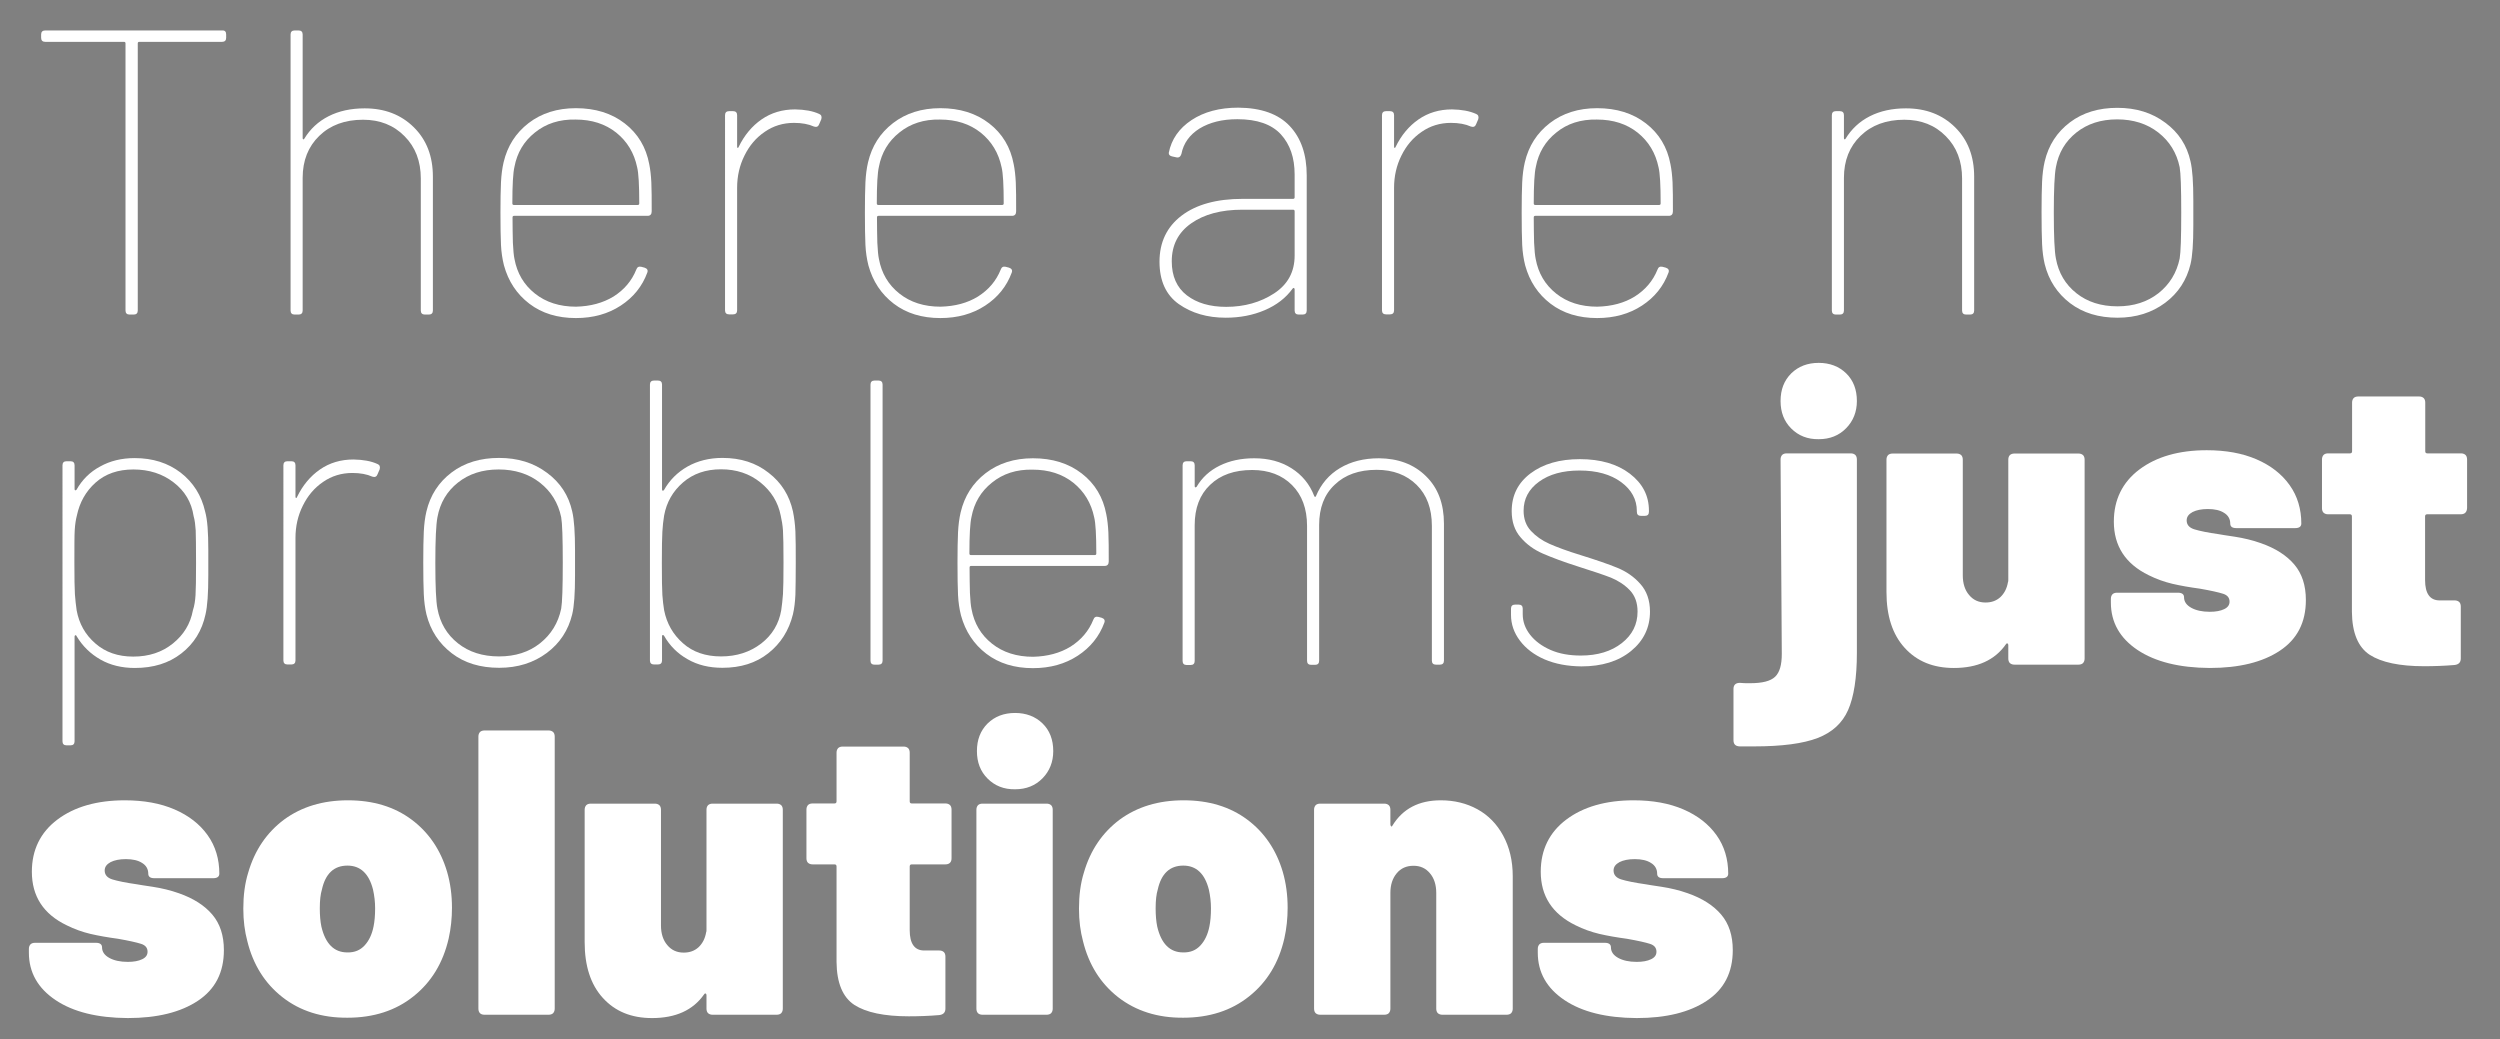 <svg xmlns="http://www.w3.org/2000/svg" xmlns:xlink="http://www.w3.org/1999/xlink" id="Capa_1" x="0px" y="0px" width="1428.2px" height="593.7px" viewBox="0 0 1428.2 593.7" xml:space="preserve"><rect x="0" y="0" width="1428.2" height="593.7" fill="#808080" stroke="none"/><g>	<path fill="#FFFFFF" d="M129.2,19.7v1.9c0,1.5-0.8,2.3-2.3,2.3H79.6c-0.6,0-0.9,0.3-0.9,0.9v152.6c0,1.5-0.8,2.3-2.3,2.3H74   c-1.5,0-2.3-0.8-2.3-2.3V24.8c0-0.6-0.3-0.9-0.9-0.9h-45c-1.5,0-2.3-0.8-2.3-2.3v-1.9c0-1.5,0.8-2.3,2.3-2.3h101.1   C128.5,17.3,129.2,18.1,129.2,19.7z"></path>	<path fill="#FFFFFF" d="M236.4,72.7c7.3,7.2,10.9,16.6,10.9,28.2v76.5c0,1.5-0.8,2.3-2.3,2.3h-2.3c-1.5,0-2.3-0.8-2.3-2.3V102   c0-9.9-3.1-18-9.3-24.2c-6.2-6.3-14.1-9.4-23.7-9.4c-10.4,0-18.7,3.1-25,9.2c-6.3,6.1-9.5,14.1-9.5,24v75.8c0,1.5-0.8,2.3-2.3,2.3   h-2.3c-1.5,0-2.3-0.8-2.3-2.3V19.7c0-1.5,0.8-2.3,2.3-2.3h2.3c1.5,0,2.3,0.8,2.3,2.3v59.1c0,0.5,0.1,0.7,0.3,0.8   c0.2,0.1,0.4,0,0.6-0.3c3.4-5.6,8-9.9,13.9-12.9c5.9-3,12.8-4.5,20.6-4.5C219.8,61.9,229.1,65.5,236.4,72.7z"></path>	<path fill="#FFFFFF" d="M350.5,169.4c6-3.8,10.4-8.9,13-15.4c0.5-1.4,1.4-1.9,2.8-1.6l1.9,0.5c1.5,0.5,2.1,1.4,1.6,2.8   c-2.9,7.9-8,14.2-15.2,18.9c-7.2,4.7-15.7,7.1-25.6,7.1c-10.5,0-19.4-2.7-26.6-8.2c-7.2-5.5-12-12.8-14.5-21.9   c-0.9-3.6-1.5-7.5-1.7-11.7c-0.2-4.3-0.3-10.4-0.3-18.4c0-7.3,0.1-13,0.3-17.3c0.2-4.2,0.7-8.1,1.5-11.5   c2.2-9.3,6.9-16.7,14.3-22.4c7.3-5.6,16.3-8.5,27-8.5c11.1,0,20.4,2.9,27.9,8.7c7.5,5.8,12.2,13.6,14,23.3c0.6,2.9,1,6.4,1.2,10.4   c0.2,4,0.2,9.5,0.2,16.5c0,1.7-0.8,2.6-2.3,2.6h-76.3c-0.6,0-0.9,0.3-0.9,0.9c0,5.4,0.1,10.2,0.2,14.5c0.2,4.3,0.5,7.3,0.9,9.2   c1.5,8.2,5.4,14.8,11.7,19.8c6.3,5,14.1,7.5,23.5,7.5C337.3,175,344.4,173.1,350.5,169.4z M305.6,75.7c-6.3,5-10.2,11.6-11.7,19.6   c-0.8,3.4-1.2,10.4-1.2,20.9c0,0.6,0.3,0.9,0.9,0.9h70.7c0.6,0,0.9-0.3,0.9-0.9c0-10.5-0.4-17.4-1.2-20.6   c-1.7-8.2-5.7-14.8-11.9-19.8c-6.3-5-14-7.5-23.3-7.5C319.6,68.1,311.9,70.6,305.6,75.7z"></path>	<path fill="#FFFFFF" d="M468,65.1c1.2,0.5,1.6,1.5,1.2,3l-1.2,2.8c-0.5,1.4-1.5,1.9-3,1.4c-3.1-1.4-6.9-2.1-11.4-2.1   c-6.2,0-11.8,1.7-16.7,5.1c-5,3.4-8.8,7.9-11.6,13.6c-2.8,5.6-4.2,11.8-4.2,18.4v70c0,1.5-0.8,2.3-2.3,2.3h-2.3   c-1.5,0-2.3-0.8-2.3-2.3V65.8c0-1.5,0.8-2.3,2.3-2.3h2.3c1.5,0,2.3,0.8,2.3,2.3v17.9c0,0.5,0.1,0.7,0.3,0.8   c0.2,0.1,0.4-0.1,0.6-0.6c3.2-6.6,7.6-11.9,13.1-15.7c5.5-3.8,11.9-5.7,19.1-5.7C459.8,62.6,464.3,63.4,468,65.1z"></path>	<path fill="#FFFFFF" d="M558.7,169.4c6-3.8,10.4-8.9,13-15.4c0.5-1.4,1.4-1.9,2.8-1.6l1.9,0.5c1.5,0.5,2.1,1.4,1.6,2.8   c-2.9,7.9-8,14.2-15.2,18.9c-7.2,4.7-15.7,7.1-25.6,7.1c-10.5,0-19.4-2.7-26.6-8.2c-7.2-5.5-12-12.8-14.5-21.9   c-0.9-3.6-1.5-7.5-1.7-11.7c-0.2-4.3-0.3-10.4-0.3-18.4c0-7.3,0.1-13,0.3-17.3c0.2-4.2,0.7-8.1,1.5-11.5   c2.2-9.3,6.9-16.7,14.3-22.4c7.3-5.6,16.3-8.5,27-8.5c11.1,0,20.4,2.9,27.9,8.7c7.5,5.8,12.2,13.6,14,23.3c0.6,2.9,1,6.4,1.2,10.4   c0.2,4,0.2,9.5,0.2,16.5c0,1.7-0.8,2.6-2.3,2.6h-76.3c-0.6,0-0.9,0.3-0.9,0.9c0,5.4,0.1,10.2,0.2,14.5c0.2,4.3,0.5,7.3,0.9,9.2   c1.5,8.2,5.4,14.8,11.7,19.8c6.3,5,14.1,7.5,23.5,7.5C545.6,175,552.7,173.1,558.7,169.4z M513.8,75.7c-6.3,5-10.2,11.6-11.7,19.6   c-0.8,3.4-1.2,10.4-1.2,20.9c0,0.6,0.3,0.9,0.9,0.9h70.7c0.6,0,0.9-0.3,0.9-0.9c0-10.5-0.4-17.4-1.2-20.6   c-1.7-8.2-5.7-14.8-11.9-19.8c-6.3-5-14-7.5-23.3-7.5C527.9,68.1,520.1,70.6,513.8,75.7z"></path>	<path fill="#FFFFFF" d="M736.8,72c6.5,6.9,9.7,16.3,9.7,28.2v77.2c0,1.5-0.8,2.3-2.3,2.3h-2.3c-1.5,0-2.3-0.8-2.3-2.3v-12.1   c0-0.3-0.1-0.5-0.3-0.7c-0.2-0.2-0.5-0.1-0.8,0.2c-3.9,5.4-9.2,9.5-16,12.4c-6.8,2.9-14.2,4.3-22.3,4.3c-10.5,0-19.4-2.6-26.8-7.8   c-7.3-5.2-11-13.3-11-24.2c0-11.1,4.2-19.9,12.6-26.3c8.4-6.4,20.1-9.6,34.9-9.6h28.8c0.6,0,0.9-0.3,0.9-0.9v-13   c0-9.6-2.6-17.2-7.9-23c-5.3-5.7-13.5-8.6-24.8-8.6c-8.7,0-15.8,1.8-21.6,5.3c-5.7,3.6-9.2,8.4-10.4,14.6c-0.5,1.5-1.4,2.2-2.8,1.9   l-2.3-0.5c-1.5-0.3-2.2-1-2.1-2.1c1.5-7.7,5.9-14,13-18.7c7.1-4.7,16-7.1,26.7-7.1C720.5,61.6,730.3,65.1,736.8,72z M727.9,167.6   c7.8-5.1,11.7-12.3,11.7-21.6v-25.3c0-0.6-0.3-0.9-0.9-0.9h-29c-12.1,0-21.8,2.6-29.2,7.8c-7.4,5.2-11.1,12.4-11.1,21.7   c0,8.5,2.9,15,8.6,19.4c5.7,4.4,13.2,6.6,22.5,6.6C710.9,175.3,720.1,172.7,727.9,167.6z"></path>	<path fill="#FFFFFF" d="M843.3,65.1c1.2,0.5,1.6,1.5,1.2,3l-1.2,2.8c-0.5,1.4-1.5,1.9-3,1.4c-3.1-1.4-6.9-2.1-11.4-2.1   c-6.2,0-11.8,1.7-16.7,5.1c-5,3.4-8.8,7.9-11.6,13.6c-2.8,5.6-4.2,11.8-4.2,18.4v70c0,1.5-0.8,2.3-2.3,2.3h-2.3   c-1.5,0-2.3-0.8-2.3-2.3V65.8c0-1.5,0.8-2.3,2.3-2.3h2.3c1.5,0,2.3,0.8,2.3,2.3v17.9c0,0.5,0.1,0.7,0.3,0.8   c0.2,0.1,0.4-0.1,0.6-0.6c3.2-6.6,7.6-11.9,13.1-15.7c5.5-3.8,11.9-5.7,19.1-5.7C835,62.6,839.5,63.4,843.3,65.1z"></path>	<path fill="#FFFFFF" d="M933.9,169.4c6-3.8,10.4-8.9,13-15.4c0.5-1.4,1.4-1.9,2.8-1.6l1.9,0.5c1.5,0.5,2.1,1.4,1.6,2.8   c-2.9,7.9-8,14.2-15.2,18.9c-7.2,4.7-15.7,7.1-25.6,7.1c-10.5,0-19.4-2.7-26.6-8.2c-7.2-5.5-12-12.8-14.5-21.9   c-0.9-3.6-1.5-7.5-1.7-11.7c-0.2-4.3-0.3-10.4-0.3-18.4c0-7.3,0.1-13,0.3-17.3c0.2-4.2,0.7-8.1,1.5-11.5   c2.2-9.3,6.9-16.7,14.3-22.4c7.3-5.6,16.3-8.5,27-8.5c11.1,0,20.4,2.9,27.9,8.7c7.5,5.8,12.2,13.6,14,23.3c0.6,2.9,1,6.4,1.2,10.4   c0.2,4,0.2,9.5,0.2,16.5c0,1.7-0.8,2.6-2.3,2.6h-76.3c-0.6,0-0.9,0.3-0.9,0.9c0,5.4,0.1,10.2,0.2,14.5c0.2,4.3,0.5,7.3,0.9,9.2   c1.5,8.2,5.4,14.8,11.7,19.8c6.3,5,14.1,7.5,23.5,7.5C920.8,175,927.9,173.1,933.9,169.4z M889.1,75.7c-6.3,5-10.2,11.6-11.7,19.6   c-0.8,3.4-1.2,10.4-1.2,20.9c0,0.6,0.3,0.9,0.9,0.9h70.7c0.6,0,0.9-0.3,0.9-0.9c0-10.5-0.4-17.4-1.2-20.6   c-1.7-8.2-5.7-14.8-11.9-19.8c-6.3-5-14-7.5-23.3-7.5C903.1,68.1,895.3,70.6,889.1,75.7z"></path>	<path fill="#FFFFFF" d="M1116.9,72.7c7.3,7.2,10.9,16.6,10.9,28.2v76.5c0,1.5-0.8,2.3-2.3,2.3h-2.3c-1.5,0-2.3-0.8-2.3-2.3V102   c0-9.9-3.1-18-9.3-24.2c-6.2-6.3-14.1-9.4-23.7-9.4c-10.4,0-18.7,3.1-25,9.2c-6.3,6.1-9.5,14.1-9.5,24v75.8c0,1.5-0.8,2.3-2.3,2.3   h-2.3c-1.5,0-2.3-0.8-2.3-2.3V65.8c0-1.5,0.8-2.3,2.3-2.3h2.3c1.5,0,2.3,0.8,2.3,2.3v13c0,0.5,0.1,0.7,0.3,0.8   c0.2,0.1,0.4,0,0.6-0.3c3.4-5.6,8-9.9,13.9-12.9c5.9-3,12.8-4.5,20.6-4.5C1100.3,61.9,1109.6,65.5,1116.9,72.7z"></path>	<path fill="#FFFFFF" d="M1182.6,173.2c-7.3-5.6-12.2-13-14.5-22.3c-0.8-3.4-1.3-7.2-1.5-11.5c-0.2-4.3-0.3-10.3-0.3-18.2   c0-7.3,0.1-13.1,0.3-17.4c0.2-4.3,0.7-8.2,1.5-11.6c2.2-9.3,7-16.7,14.4-22.3c7.4-5.6,16.5-8.3,27.1-8.3c10.7,0,19.8,2.8,27.4,8.5   c7.6,5.6,12.4,13,14.4,22.1c1.1,4.6,1.6,12.1,1.6,22.3v7v7.4c0,10.1-0.5,17.4-1.6,22c-2.2,9.1-7,16.5-14.5,22.1   c-7.5,5.6-16.6,8.5-27.2,8.5C1199,181.5,1190,178.8,1182.6,173.2z M1233.1,167.5c6.3-5,10.4-11.6,12.1-19.8   c0.6-3.4,0.9-12.1,0.9-26.2c0-14.1-0.3-22.7-0.9-26c-1.7-8.2-5.8-14.8-12.2-19.8c-6.4-5-14.3-7.5-23.5-7.5c-9.3,0-17,2.5-23.3,7.5   c-6.3,5-10.2,11.6-11.7,19.8c-0.8,4.2-1.2,12.8-1.2,26c0,13.5,0.4,22.2,1.2,26.2c1.5,8.2,5.4,14.8,11.7,19.8   c6.3,5,14.1,7.5,23.5,7.5C1218.9,175,1226.7,172.5,1233.1,167.5z"></path>	<path fill="#FFFFFF" d="M119,314.1v7.2v7.4c0,10.2-0.5,17.6-1.6,22.3c-2,9.3-6.6,16.7-13.8,22.3c-7.2,5.6-16,8.3-26.6,8.3   c-7.4,0-14-1.6-19.6-4.8c-5.6-3.2-10.2-7.6-13.6-13.3c-0.2-0.5-0.4-0.7-0.7-0.6c-0.3,0.1-0.5,0.3-0.5,0.8v59.8   c0,1.5-0.8,2.3-2.3,2.3h-2.3c-1.5,0-2.3-0.8-2.3-2.3V265.8c0-1.5,0.8-2.3,2.3-2.3h2.3c1.5,0,2.3,0.8,2.3,2.3v13.5   c0,0.5,0.1,0.7,0.3,0.8c0.2,0.1,0.5,0,0.8-0.3c3.2-5.7,7.7-10.2,13.5-13.3c5.7-3.2,12.3-4.8,19.7-4.8c10.4,0,19.1,2.8,26.3,8.3   c7.2,5.6,11.9,13,14,22.3C118.5,296.9,119,304.2,119,314.1z M111.7,340c0.2-3.1,0.3-9.2,0.3-18.3c0-9.4-0.1-15.7-0.2-18.7   c-0.2-3-0.5-5.8-1.2-8.2c-1.2-7.9-5-14.3-11.4-19.2c-6.3-4.9-14-7.4-23-7.4c-8.8,0-16,2.5-21.6,7.5c-5.6,5-9.1,11.3-10.7,18.9   c-0.6,2.3-1,5-1.2,8.1c-0.2,3.1-0.2,9.4-0.2,18.8c0,8.8,0.1,14.8,0.3,18c0.2,3.2,0.6,6.2,1,9.2c1.4,7.6,4.9,13.9,10.7,18.9   c5.7,5,12.9,7.5,21.6,7.5c9,0,16.5-2.5,22.7-7.5c6.2-5,10-11.3,11.4-18.9C111.1,346,111.5,343.1,111.7,340z"></path>	<path fill="#FFFFFF" d="M215.7,265.1c1.2,0.5,1.6,1.5,1.2,3l-1.2,2.8c-0.5,1.4-1.5,1.9-3,1.4c-3.1-1.4-6.9-2.1-11.4-2.1   c-6.2,0-11.8,1.7-16.7,5.1c-5,3.4-8.8,7.9-11.6,13.6c-2.8,5.6-4.2,11.8-4.2,18.4v70c0,1.5-0.8,2.3-2.3,2.3h-2.3   c-1.5,0-2.3-0.8-2.3-2.3V265.8c0-1.5,0.8-2.3,2.3-2.3h2.3c1.5,0,2.3,0.8,2.3,2.3v17.9c0,0.5,0.1,0.7,0.3,0.8   c0.2,0.1,0.4-0.1,0.6-0.6c3.2-6.6,7.6-11.9,13.1-15.7c5.5-3.8,11.9-5.7,19.1-5.7C207.5,262.6,212,263.4,215.7,265.1z"></path>	<path fill="#FFFFFF" d="M258.1,373.2c-7.3-5.6-12.2-13-14.5-22.3c-0.8-3.4-1.3-7.2-1.5-11.5c-0.2-4.3-0.3-10.3-0.3-18.2   c0-7.3,0.1-13.1,0.3-17.4c0.2-4.3,0.7-8.2,1.5-11.6c2.2-9.3,7-16.7,14.4-22.3c7.4-5.6,16.5-8.3,27.1-8.3c10.7,0,19.8,2.8,27.4,8.5   c7.6,5.6,12.4,13,14.4,22.1c1.1,4.6,1.6,12.1,1.6,22.3v7v7.4c0,10.1-0.5,17.4-1.6,22c-2.2,9.1-7,16.5-14.5,22.1   c-7.5,5.6-16.6,8.5-27.2,8.5C274.4,381.5,265.4,378.8,258.1,373.2z M308.5,367.5c6.3-5,10.4-11.6,12.1-19.8   c0.6-3.4,0.9-12.1,0.9-26.2c0-14.1-0.3-22.7-0.9-26c-1.7-8.2-5.8-14.8-12.2-19.8c-6.4-5-14.3-7.5-23.5-7.5c-9.3,0-17,2.5-23.3,7.5   c-6.3,5-10.2,11.6-11.7,19.8c-0.8,4.2-1.2,12.8-1.2,26c0,13.5,0.4,22.2,1.2,26.2c1.5,8.2,5.4,14.8,11.7,19.8   c6.3,5,14.1,7.5,23.5,7.5C294.4,375,302.2,372.5,308.5,367.5z"></path>	<path fill="#FFFFFF" d="M454.4,303.6c0.2,4.2,0.2,10.3,0.2,18.3c0,7.9-0.1,13.8-0.2,17.9c-0.2,4-0.6,7.7-1.4,11.1   c-2.3,9.3-7,16.7-14.1,22.3c-7.1,5.6-15.8,8.3-26.2,8.3c-7.6,0-14.2-1.6-19.9-4.9c-5.7-3.2-10.2-7.7-13.5-13.5   c-0.3-0.3-0.6-0.4-0.8-0.3c-0.2,0.1-0.3,0.3-0.3,0.8v13.7c0,1.5-0.8,2.3-2.3,2.3h-2.3c-1.5,0-2.3-0.8-2.3-2.3V219.7   c0-1.5,0.8-2.3,2.3-2.3h2.3c1.5,0,2.3,0.8,2.3,2.3v59.8c0,0.5,0.1,0.7,0.3,0.8c0.2,0.1,0.5,0,0.8-0.3c3.2-5.7,7.7-10.2,13.5-13.5   c5.7-3.2,12.4-4.9,19.9-4.9c10.4,0,19.2,2.8,26.4,8.5c7.3,5.6,11.9,13,13.9,22.1C453.7,295.7,454.2,299.4,454.4,303.6z    M447.3,339.4c0.2-3.2,0.3-9.2,0.3-18c0-9.1-0.1-15.2-0.3-18.3c-0.2-3.1-0.7-5.9-1.3-8.6c-1.5-7.6-5.4-13.9-11.6-18.9   c-6.2-5-13.7-7.5-22.5-7.5c-8.7,0-15.9,2.5-21.7,7.5c-5.8,5-9.4,11.3-10.8,18.9c-0.5,2.9-0.8,6-1,9.2c-0.2,3.2-0.3,9.2-0.3,18   c0,9,0.1,15,0.3,18.2c0.2,3.2,0.6,6.1,1,8.7c1.5,7.6,5.1,13.9,10.8,18.9c5.6,5,12.9,7.5,21.7,7.5c9,0,16.6-2.5,23-7.4   c6.3-4.9,10.1-11.3,11.4-19C446.7,345.7,447.1,342.6,447.3,339.4z"></path>	<path fill="#FFFFFF" d="M497.3,377.4V219.7c0-1.5,0.8-2.3,2.3-2.3h2.3c1.5,0,2.3,0.8,2.3,2.3v157.7c0,1.5-0.8,2.3-2.3,2.3h-2.3   C498,379.7,497.3,378.9,497.3,377.4z"></path>	<path fill="#FFFFFF" d="M611.6,369.4c6-3.8,10.4-8.9,13-15.4c0.5-1.4,1.4-1.9,2.8-1.6l1.9,0.5c1.5,0.5,2.1,1.4,1.6,2.8   c-2.9,7.9-8,14.2-15.2,18.9c-7.2,4.7-15.7,7.1-25.6,7.1c-10.5,0-19.4-2.7-26.6-8.2c-7.2-5.5-12-12.8-14.5-21.9   c-0.9-3.6-1.5-7.5-1.7-11.7c-0.2-4.3-0.3-10.4-0.3-18.4c0-7.3,0.1-13,0.3-17.3c0.2-4.2,0.7-8.1,1.5-11.5   c2.2-9.3,6.9-16.7,14.3-22.4c7.3-5.6,16.3-8.5,27-8.5c11.1,0,20.4,2.9,27.9,8.7c7.5,5.8,12.2,13.6,14,23.3c0.6,2.9,1,6.4,1.2,10.4   c0.2,4,0.2,9.5,0.2,16.5c0,1.7-0.8,2.6-2.3,2.6h-76.3c-0.6,0-0.9,0.3-0.9,0.9c0,5.4,0.1,10.2,0.2,14.5c0.2,4.3,0.5,7.3,0.9,9.2   c1.5,8.2,5.4,14.8,11.7,19.8c6.3,5,14.1,7.5,23.5,7.5C598.4,375,605.6,373.1,611.6,369.4z M566.7,275.7c-6.3,5-10.2,11.6-11.7,19.6   c-0.8,3.4-1.2,10.4-1.2,20.9c0,0.6,0.3,0.9,0.9,0.9h70.7c0.6,0,0.9-0.3,0.9-0.9c0-10.5-0.4-17.4-1.2-20.6   c-1.7-8.2-5.7-14.8-11.9-19.8c-6.3-5-14-7.5-23.3-7.5C580.7,268.1,573,270.6,566.7,275.7z"></path>	<path fill="#FFFFFF" d="M814.6,272c6.9,6.7,10.3,15.8,10.3,27.2v78.2c0,1.5-0.8,2.3-2.3,2.3h-2.3c-1.5,0-2.3-0.8-2.3-2.3v-77   c0-9.9-2.9-17.7-8.7-23.4c-5.8-5.7-13.4-8.6-22.8-8.6c-10.1,0-18.1,2.8-24,8.5c-6,5.6-8.9,13.3-8.9,23.1v77.5   c0,1.5-0.8,2.3-2.3,2.3h-2.3c-1.5,0-2.3-0.8-2.3-2.3v-77c0-9.9-2.9-17.7-8.6-23.4c-5.7-5.7-13.3-8.6-22.7-8.6   c-10.2,0-18.2,2.8-24.1,8.5c-5.9,5.6-8.8,13.3-8.8,23.1v77.5c0,1.5-0.8,2.3-2.3,2.3h-2.3c-1.5,0-2.3-0.8-2.3-2.3V265.8   c0-1.5,0.8-2.3,2.3-2.3h2.3c1.5,0,2.3,0.8,2.3,2.3v11.8c0,0.5,0.1,0.7,0.3,0.8c0.2,0.1,0.5,0,0.8-0.3c3.1-5.3,7.5-9.3,13.2-12.1   c5.7-2.8,12.3-4.2,19.7-4.2c8.2,0,15.3,1.9,21.3,5.7c6,3.8,10.4,9.1,13,15.9c0.2,0.3,0.3,0.5,0.5,0.5c0.2,0,0.3-0.2,0.5-0.5   c2.9-7,7.5-12.3,13.7-16c6.2-3.7,13.6-5.6,22.3-5.6C798.7,261.9,807.7,265.2,814.6,272z"></path>	<path fill="#FFFFFF" d="M882.4,376.7c-6-2.6-10.7-6.2-14.1-10.7c-3.4-4.5-5.1-9.4-5.1-14.8v-3.5c0-1.5,0.8-2.3,2.3-2.3h2.1   c1.5,0,2.3,0.8,2.3,2.3v3.2c0,4.2,1.4,8.1,4.2,11.7c2.8,3.6,6.7,6.5,11.7,8.7c5,2.2,10.8,3.2,17.3,3.2c9.6,0,17.4-2.4,23.4-7.1   c6-4.7,9-10.7,9-18c0-5.1-1.5-9.2-4.5-12.3c-3-3.1-6.6-5.4-10.7-7.1c-4.1-1.6-10.4-3.7-18.9-6.4c-8.2-2.6-14.8-5.1-19.9-7.3   c-5.1-2.2-9.4-5.3-12.8-9.3c-3.4-3.9-5.1-8.9-5.1-15c0-9,3.6-16.2,10.8-21.6c7.2-5.4,16.6-8.1,28.2-8.1c11.7,0,21.3,2.8,28.5,8.3   c7.3,5.6,10.9,12.6,10.9,21.1v0.7c0,1.5-0.8,2.3-2.3,2.3h-2.3c-1.5,0-2.3-0.8-2.3-2.3V292c0-6.6-3-12.2-9-16.6   c-6-4.4-13.9-6.6-23.7-6.6c-9.6,0-17.3,2.1-23.2,6.4c-5.9,4.3-8.8,9.8-8.8,16.6c0,4.6,1.4,8.5,4.2,11.5c2.8,3,6.3,5.5,10.6,7.4   c4.3,1.9,10.2,4.1,17.7,6.4c9,2.8,16,5.2,21.1,7.3c5.1,2.1,9.5,5.1,13.1,9.2c3.6,4,5.5,9.3,5.5,15.8c0,9.1-3.6,16.6-10.8,22.5   c-7.2,5.9-16.7,8.8-28.4,8.8C895.4,380.6,888.5,379.3,882.4,376.7z"></path>	<path fill="#FFFFFF" d="M990.3,422.8v-29.2c0-2.3,1.2-3.5,3.7-3.5c1.4,0.2,3.3,0.2,5.8,0.2c7,0,11.7-1.2,14.3-3.7   c2.6-2.5,3.8-6.8,3.8-13l-0.7-111.1c0-1.1,0.3-1.9,0.9-2.6c0.6-0.6,1.5-0.9,2.6-0.9h36.6c1.1,0,1.9,0.3,2.6,0.9   c0.6,0.6,0.9,1.5,0.9,2.6V373c0,14.2-1.7,25.1-5,32.6c-3.3,7.5-9.1,12.8-17.4,16c-8.3,3.2-20.4,4.8-36.3,4.8h-8.3   C991.4,426.3,990.3,425.1,990.3,422.8z M1023.3,244.8c-4.1-4.1-6.1-9.3-6.1-15.7c0-6.5,2-11.7,6.1-15.8c4.1-4,9.3-6,15.7-6   c6.3,0,11.6,2,15.7,6c4.1,4,6.1,9.3,6.1,15.8c0,6.2-2.1,11.4-6.1,15.5c-4.1,4.2-9.3,6.3-15.7,6.3   C1032.6,251,1027.4,248.9,1023.3,244.8z"></path>	<path fill="#FFFFFF" d="M1148.2,260c0.6-0.6,1.5-0.9,2.6-0.9h36.6c1.1,0,1.9,0.3,2.6,0.9c0.6,0.6,0.9,1.5,0.9,2.6v113.6   c0,1.1-0.3,1.9-0.9,2.6c-0.6,0.6-1.5,0.9-2.6,0.9h-36.6c-1.1,0-1.9-0.3-2.6-0.9c-0.6-0.6-0.9-1.5-0.9-2.6v-7.7   c0-0.5-0.2-0.8-0.5-0.9c-0.3-0.2-0.6,0-0.9,0.5c-6.3,9-16.2,13.5-29.7,13.5c-11.8,0-21.1-3.8-28.1-11.5c-7-7.7-10.4-18.3-10.4-31.9   v-75.6c0-1.1,0.3-1.9,0.9-2.6c0.6-0.6,1.5-0.9,2.6-0.9h36.6c1.1,0,1.9,0.3,2.6,0.9c0.6,0.6,0.9,1.5,0.9,2.6v66.1   c0,4.6,1.2,8.4,3.6,11.2c2.4,2.9,5.5,4.3,9.4,4.3c3.4,0,6.2-1,8.5-3.1c2.2-2.1,3.7-4.9,4.3-8.5c0.2-0.3,0.2-0.8,0.2-1.4v-68.6   C1147.3,261.5,1147.6,260.6,1148.2,260z"></path>	<path fill="#FFFFFF" d="M1221.1,371.3c-10.1-6.8-15.2-15.8-15.2-27.1v-2.1c0-1.1,0.3-1.9,0.9-2.6c0.6-0.6,1.5-0.9,2.6-0.9h34.8   c2.3,0,3.5,0.9,3.5,2.6c0,2.5,1.4,4.5,4.1,6c2.7,1.5,6.2,2.3,10.6,2.3c3.4,0,6.1-0.5,8.2-1.5c2.1-1,3.1-2.4,3.1-4.3   c0-2.2-1.2-3.7-3.7-4.5c-2.5-0.8-6.9-1.8-13.2-2.9c-5.9-0.8-11.1-1.7-15.8-2.8c-4.6-1.1-9.1-2.7-13.5-4.9   c-13.3-6.5-19.9-16.7-19.9-30.6c0-12.5,4.9-22.5,14.6-29.8c9.7-7.3,22.6-11,38.5-11c10.8,0,20.3,1.7,28.4,5.2   c8.1,3.5,14.4,8.4,18.9,14.7c4.5,6.3,6.7,13.7,6.7,22c0,1.7-1.2,2.6-3.5,2.6h-33.6c-2.3,0-3.5-0.8-3.5-2.6c0-2.6-1.2-4.7-3.5-6.1   c-2.3-1.5-5.4-2.2-9.3-2.2c-3.6,0-6.5,0.6-8.7,1.7c-2.2,1.2-3.4,2.7-3.4,4.8c0,2.5,1.5,4.2,4.4,5.1c2.9,0.9,7.7,1.9,14.1,2.8   c0.8,0.2,3.7,0.6,8.9,1.4c5.2,0.8,10.2,2,15,3.7c8.3,2.9,14.7,7,19.1,12.2c4.4,5.2,6.6,11.9,6.6,20.3c0,12.7-4.9,22.3-14.8,28.9   c-9.9,6.6-23.3,9.9-40.1,9.9C1245.1,381.5,1231.3,378.1,1221.1,371.3z"></path>	<path fill="#FFFFFF" d="M1408.4,292.9c-0.6,0.6-1.5,0.9-2.6,0.9h-19.2c-0.8,0-1.2,0.4-1.2,1.2v36.4c0,7.7,2.8,11.6,8.3,11.6h8.6   c1.1,0,1.9,0.3,2.6,0.9c0.6,0.6,0.9,1.5,0.9,2.6v29.7c0,2.2-1.2,3.4-3.5,3.7c-6,0.5-11.8,0.7-17.4,0.7c-14.1,0-24.4-2.2-31.1-6.5   c-6.6-4.3-10.1-12.5-10.2-24.6V295c0-0.8-0.4-1.2-1.2-1.2H1330c-1.1,0-1.9-0.3-2.6-0.9c-0.6-0.6-0.9-1.5-0.9-2.6v-27.8   c0-1.1,0.3-1.9,0.9-2.6c0.6-0.6,1.5-0.9,2.6-0.9h12.5c0.8,0,1.2-0.4,1.2-1.2v-27.8c0-1.1,0.3-1.9,0.9-2.6c0.6-0.6,1.5-0.9,2.6-0.9   h34.8c1.1,0,1.9,0.3,2.6,0.9c0.6,0.6,0.9,1.5,0.9,2.6v27.8c0,0.8,0.4,1.2,1.2,1.2h19.2c1.1,0,1.9,0.3,2.6,0.9   c0.6,0.6,0.9,1.5,0.9,2.6v27.8C1409.3,291.5,1409,292.3,1408.4,292.9z"></path>	<path fill="#FFFFFF" d="M31.7,571.3c-10.1-6.8-15.2-15.8-15.2-27.1v-2.1c0-1.1,0.3-1.9,0.9-2.6c0.6-0.6,1.5-0.9,2.6-0.9h34.8   c2.3,0,3.5,0.9,3.5,2.6c0,2.5,1.4,4.5,4.1,6c2.7,1.5,6.2,2.3,10.6,2.3c3.4,0,6.1-0.5,8.2-1.5c2.1-1,3.1-2.4,3.1-4.3   c0-2.2-1.2-3.7-3.7-4.5c-2.5-0.8-6.9-1.8-13.2-2.9c-5.9-0.8-11.1-1.7-15.8-2.8c-4.6-1.1-9.1-2.7-13.5-4.9   C24.8,522.2,18.2,512,18.2,498c0-12.5,4.9-22.5,14.6-29.8c9.7-7.3,22.6-11,38.5-11c10.8,0,20.3,1.7,28.4,5.2   c8.1,3.5,14.4,8.4,18.9,14.7c4.5,6.3,6.7,13.7,6.7,22c0,1.7-1.2,2.6-3.5,2.6H88.2c-2.3,0-3.5-0.8-3.5-2.6c0-2.6-1.2-4.7-3.5-6.1   c-2.3-1.5-5.4-2.2-9.3-2.2c-3.6,0-6.5,0.6-8.7,1.7c-2.2,1.2-3.4,2.7-3.4,4.8c0,2.5,1.5,4.2,4.4,5.1c2.9,0.9,7.7,1.9,14.1,2.8   c0.8,0.2,3.7,0.6,8.9,1.4c5.2,0.8,10.2,2,15,3.7c8.3,2.9,14.7,7,19.1,12.2c4.4,5.2,6.6,11.9,6.6,20.3c0,12.7-4.9,22.3-14.8,28.9   c-9.9,6.6-23.3,9.9-40.1,9.9C55.6,581.5,41.8,578.1,31.7,571.3z"></path>	<path fill="#FFFFFF" d="M161.4,569.7c-10.1-7.9-16.8-18.6-20.1-32c-1.5-5.6-2.3-11.7-2.3-18.6c0-7.6,0.9-14.5,2.8-20.6   c3.7-12.8,10.6-22.9,20.5-30.3c10-7.3,22.1-11,36.5-11s26.5,3.7,36.3,11c9.8,7.3,16.6,17.3,20.3,29.8c1.9,6.5,2.8,13.4,2.8,20.6   c0,5.9-0.6,11.8-1.9,17.6c-3.2,13.9-9.9,24.9-20.1,33c-10.1,8.1-22.7,12.2-37.7,12.2C183.9,581.5,171.5,577.6,161.4,569.7z    M208.3,540.1c2.5-2.7,4.2-6.3,5.1-10.8c0.6-2.9,0.9-6.4,0.9-10.4c0-3.6-0.4-7.1-1.2-10.7c-2.3-9.1-7.2-13.7-14.6-13.7   c-7.7,0-12.6,4.6-14.6,13.7c-0.8,2.6-1.2,6.2-1.2,10.7c0,4,0.3,7.5,0.9,10.4c2.3,9.9,7.3,14.8,14.8,14.8   C202.6,544.2,205.8,542.8,208.3,540.1z"></path>	<path fill="#FFFFFF" d="M274.2,578.8c-0.6-0.6-0.9-1.5-0.9-2.6V420.8c0-1.1,0.3-1.9,0.9-2.6c0.6-0.6,1.5-0.9,2.6-0.9h36.6   c1.1,0,1.9,0.3,2.6,0.9c0.6,0.6,0.9,1.5,0.9,2.6v155.4c0,1.1-0.3,1.9-0.9,2.6c-0.6,0.6-1.5,0.9-2.6,0.9h-36.6   C275.6,579.7,274.8,579.4,274.2,578.8z"></path>	<path fill="#FFFFFF" d="M404.5,460c0.6-0.6,1.5-0.9,2.6-0.9h36.6c1.1,0,1.9,0.3,2.6,0.9c0.6,0.6,0.9,1.5,0.9,2.6v113.6   c0,1.1-0.3,1.9-0.9,2.6c-0.6,0.6-1.5,0.9-2.6,0.9h-36.6c-1.1,0-1.9-0.3-2.6-0.9c-0.6-0.6-0.9-1.5-0.9-2.6v-7.7   c0-0.5-0.2-0.8-0.5-0.9c-0.3-0.2-0.6,0-0.9,0.5c-6.3,9-16.2,13.5-29.7,13.5c-11.8,0-21.1-3.8-28.1-11.5c-7-7.7-10.4-18.3-10.4-31.9   v-75.6c0-1.1,0.3-1.9,0.9-2.6c0.6-0.6,1.5-0.9,2.6-0.9h36.6c1.1,0,1.9,0.3,2.6,0.9c0.6,0.6,0.9,1.5,0.9,2.6v66.1   c0,4.6,1.2,8.4,3.6,11.2c2.4,2.9,5.5,4.3,9.4,4.3c3.4,0,6.2-1,8.5-3.1c2.2-2.1,3.7-4.9,4.3-8.5c0.2-0.3,0.2-0.8,0.2-1.4v-68.6   C403.6,461.5,403.9,460.6,404.5,460z"></path>	<path fill="#FFFFFF" d="M542.7,492.9c-0.6,0.6-1.5,0.9-2.6,0.9h-19.2c-0.8,0-1.2,0.4-1.2,1.2v36.4c0,7.7,2.8,11.6,8.3,11.6h8.6   c1.1,0,1.9,0.3,2.6,0.9c0.6,0.6,0.9,1.5,0.9,2.6v29.7c0,2.2-1.2,3.4-3.5,3.7c-6,0.5-11.8,0.7-17.4,0.7c-14.1,0-24.4-2.2-31.1-6.5   c-6.6-4.3-10.1-12.5-10.2-24.6V495c0-0.8-0.4-1.2-1.2-1.2h-12.5c-1.1,0-1.9-0.3-2.6-0.9c-0.6-0.6-0.9-1.5-0.9-2.6v-27.8   c0-1.1,0.3-1.9,0.9-2.6c0.6-0.6,1.5-0.9,2.6-0.9h12.5c0.8,0,1.2-0.4,1.2-1.2v-27.8c0-1.1,0.3-1.9,0.9-2.6c0.6-0.6,1.5-0.9,2.6-0.9   h34.8c1.1,0,1.9,0.3,2.6,0.9c0.6,0.6,0.9,1.5,0.9,2.6v27.8c0,0.8,0.4,1.2,1.2,1.2h19.2c1.1,0,1.9,0.3,2.6,0.9   c0.6,0.6,0.9,1.5,0.9,2.6v27.8C543.6,491.5,543.3,492.3,542.7,492.9z"></path>	<path fill="#FFFFFF" d="M558.7,578.8c-0.6-0.6-0.9-1.5-0.9-2.6V462.6c0-1.1,0.3-1.9,0.9-2.6c0.6-0.6,1.5-0.9,2.6-0.9h36.6   c1.1,0,1.9,0.3,2.6,0.9c0.6,0.6,0.9,1.5,0.9,2.6v113.6c0,1.1-0.3,1.9-0.9,2.6c-0.6,0.6-1.5,0.9-2.6,0.9h-36.6   C560.2,579.7,559.3,579.4,558.7,578.8z M564.2,444.8c-4.1-4.1-6.1-9.3-6.1-15.7c0-6.5,2-11.7,6.1-15.8c4.1-4,9.3-6,15.7-6   c6.3,0,11.6,2,15.7,6c4.1,4,6.1,9.3,6.1,15.8c0,6.2-2.1,11.4-6.1,15.5c-4.1,4.2-9.3,6.3-15.7,6.3   C573.5,451,568.3,448.9,564.2,444.8z"></path>	<path fill="#FFFFFF" d="M638.8,569.7c-10.1-7.9-16.8-18.6-20.1-32c-1.5-5.6-2.3-11.7-2.3-18.6c0-7.6,0.9-14.5,2.8-20.6   c3.7-12.8,10.6-22.9,20.5-30.3c10-7.3,22.1-11,36.5-11s26.5,3.7,36.3,11c9.8,7.3,16.6,17.3,20.3,29.8c1.9,6.5,2.8,13.4,2.8,20.6   c0,5.9-0.6,11.8-1.9,17.6c-3.2,13.9-9.9,24.9-20.1,33c-10.1,8.1-22.7,12.2-37.7,12.2C661.4,581.5,649,577.6,638.8,569.7z    M685.8,540.1c2.5-2.7,4.2-6.3,5.1-10.8c0.6-2.9,0.9-6.4,0.9-10.4c0-3.6-0.4-7.1-1.2-10.7c-2.3-9.1-7.2-13.7-14.6-13.7   c-7.7,0-12.6,4.6-14.6,13.7c-0.8,2.6-1.2,6.2-1.2,10.7c0,4,0.3,7.5,0.9,10.4c2.3,9.9,7.3,14.8,14.8,14.8   C680.1,544.2,683.3,542.8,685.8,540.1z"></path>	<path fill="#FFFFFF" d="M844,462.3c6.2,3.4,11.1,8.4,14.7,15c3.6,6.6,5.5,14.3,5.5,23.3v75.6c0,1.1-0.3,1.9-0.9,2.6   c-0.6,0.6-1.5,0.9-2.6,0.9H824c-1.1,0-1.9-0.3-2.6-0.9c-0.6-0.6-0.9-1.5-0.9-2.6v-66.1c0-4.6-1.2-8.4-3.6-11.2   c-2.4-2.9-5.5-4.3-9.4-4.3c-4,0-7.2,1.4-9.6,4.3c-2.4,2.9-3.6,6.6-3.6,11.2v66.1c0,1.1-0.3,1.9-0.9,2.6c-0.6,0.6-1.5,0.9-2.6,0.9   h-36.6c-1.1,0-1.9-0.3-2.6-0.9c-0.6-0.6-0.9-1.5-0.9-2.6V462.6c0-1.1,0.3-1.9,0.9-2.6c0.6-0.6,1.5-0.9,2.6-0.9h36.6   c1.1,0,1.9,0.3,2.6,0.9c0.6,0.6,0.9,1.5,0.9,2.6v8.3c0,0.6,0.2,1,0.5,1.2c0.3,0.2,0.5,0,0.7-0.5c5.9-9.6,15.1-14.4,27.6-14.4   C830.8,457.2,837.8,458.9,844,462.3z"></path>	<path fill="#FFFFFF" d="M893.7,571.3c-10.1-6.8-15.2-15.8-15.2-27.1v-2.1c0-1.1,0.3-1.9,0.9-2.6c0.6-0.6,1.5-0.9,2.6-0.9h34.8   c2.3,0,3.5,0.9,3.5,2.6c0,2.5,1.4,4.5,4.1,6c2.7,1.5,6.2,2.3,10.6,2.3c3.4,0,6.1-0.5,8.2-1.5c2.1-1,3.1-2.4,3.1-4.3   c0-2.2-1.2-3.7-3.7-4.5c-2.5-0.8-6.9-1.8-13.2-2.9c-5.9-0.8-11.1-1.7-15.8-2.8c-4.6-1.1-9.1-2.7-13.5-4.9   c-13.3-6.5-19.9-16.7-19.9-30.6c0-12.5,4.9-22.5,14.6-29.8c9.7-7.3,22.6-11,38.5-11c10.8,0,20.3,1.7,28.4,5.2   c8.1,3.5,14.4,8.4,18.9,14.7c4.5,6.3,6.7,13.7,6.7,22c0,1.7-1.2,2.6-3.5,2.6h-33.6c-2.3,0-3.5-0.8-3.5-2.6c0-2.6-1.2-4.7-3.5-6.1   c-2.3-1.5-5.4-2.2-9.3-2.2c-3.6,0-6.5,0.6-8.7,1.7c-2.2,1.2-3.4,2.7-3.4,4.8c0,2.5,1.5,4.2,4.4,5.1c2.9,0.9,7.7,1.9,14.1,2.8   c0.8,0.2,3.7,0.6,8.9,1.4c5.2,0.8,10.2,2,15,3.7c8.3,2.9,14.7,7,19.1,12.2c4.4,5.2,6.6,11.9,6.6,20.3c0,12.7-4.9,22.3-14.8,28.9   c-9.9,6.6-23.3,9.9-40.1,9.9C917.6,581.5,903.8,578.1,893.7,571.3z"></path></g><g>	<defs>		<rect id="SVGID_00000137839416266828345130000013710362489323771533_" x="-1588.9" y="863.8" width="1920" height="574.1"></rect>	</defs>	<clipPath id="SVGID_00000102515690228646690720000015826880065037663678_">		<use xlink:href="#SVGID_00000137839416266828345130000013710362489323771533_"></use>	</clipPath>			<rect x="-1628" y="536.8" opacity="0.1" clip-path="url(#SVGID_00000102515690228646690720000015826880065037663678_)" fill="#1D2630" width="1998.2" height="1228.1"></rect></g><g>	<defs>		<rect id="SVGID_00000158726294367714629200000017649963602834222233_" x="381.1" y="863.8" width="1920" height="574.1"></rect>	</defs>	<clipPath id="SVGID_00000170998084269658963840000005634982432676876708_">		<use xlink:href="#SVGID_00000158726294367714629200000017649963602834222233_"></use>	</clipPath>			<rect x="342" y="534.7" opacity="0.3" clip-path="url(#SVGID_00000170998084269658963840000005634982432676876708_)" fill="#1D2630" width="1998.2" height="1228.1"></rect></g></svg>